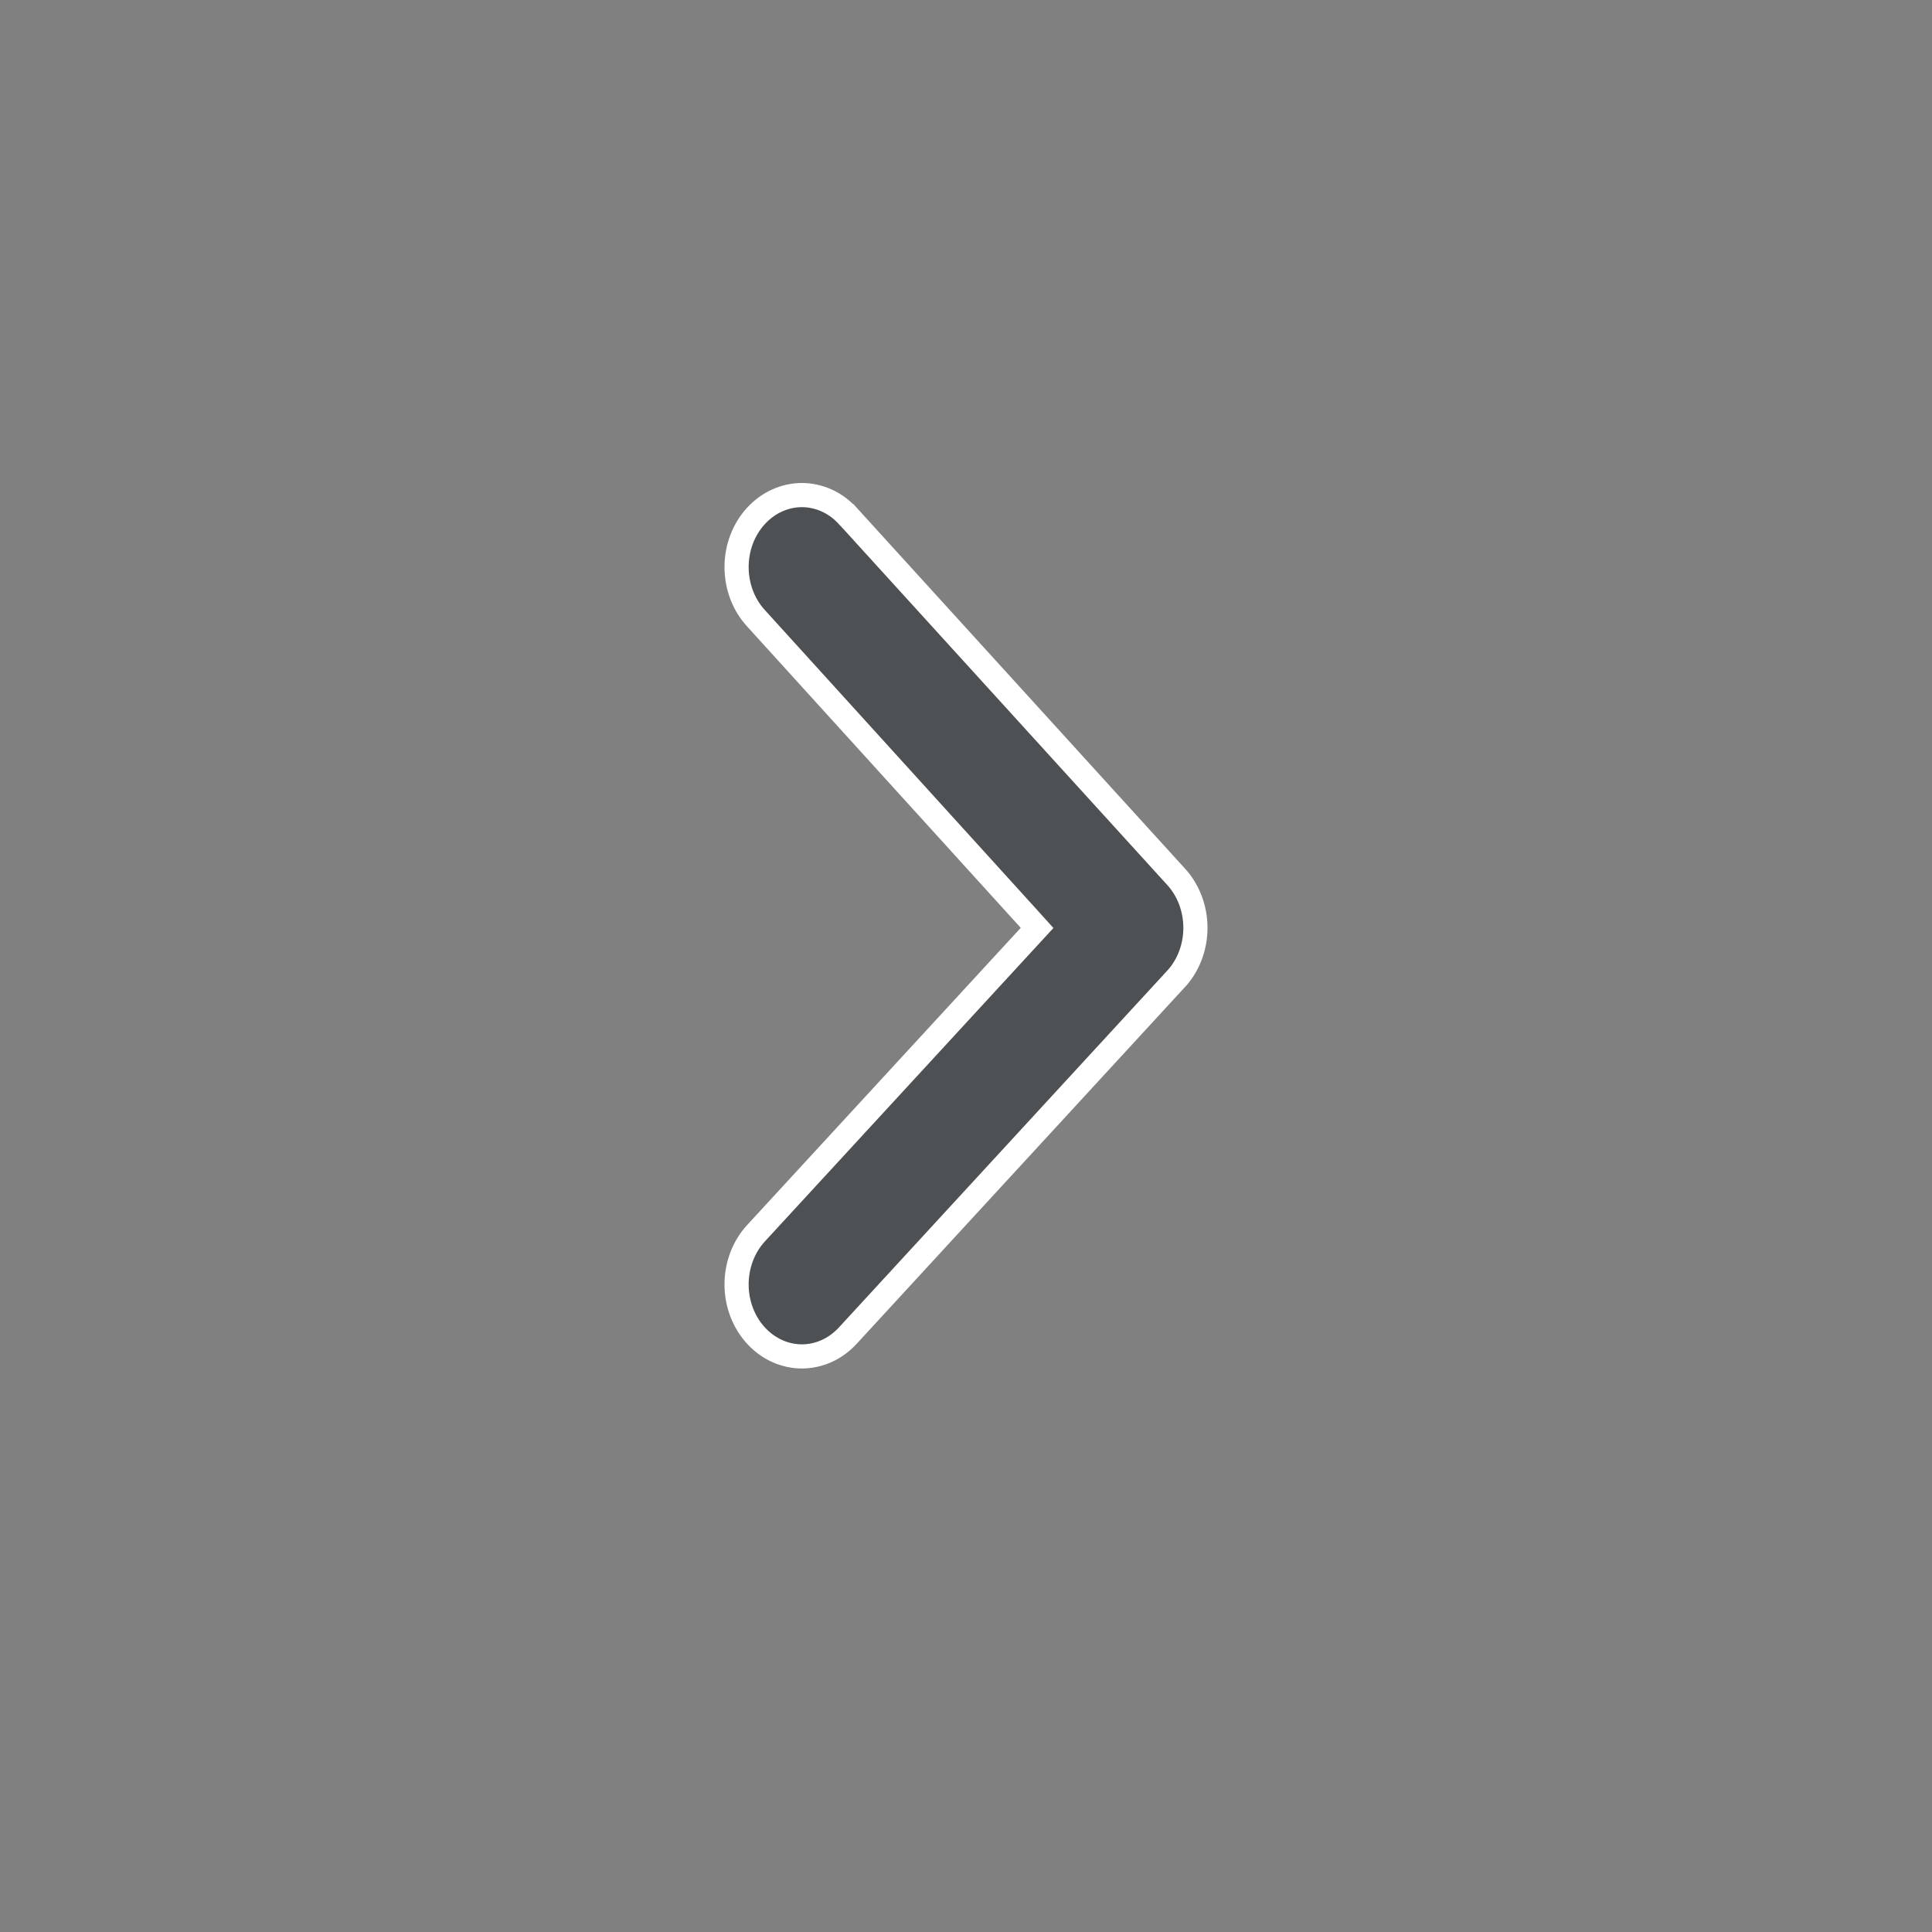 <svg width="24" height="24" viewBox="0 0 24 24" fill="none" xmlns="http://www.w3.org/2000/svg">
<rect x="0" y="0" width="24" height="24" fill="#808080" stroke="none"/>
<g id="angle-down">
<path id="Vector" d="M9.39 6.41L9.39 6.41C9.466 6.327 9.556 6.261 9.654 6.217C9.752 6.173 9.856 6.15 9.961 6.15C10.066 6.15 10.171 6.173 10.269 6.217C10.367 6.261 10.456 6.327 10.532 6.41C10.532 6.41 10.532 6.41 10.533 6.41L14.605 10.886L14.605 10.886L14.606 10.887C14.683 10.97 14.744 11.069 14.786 11.178C14.828 11.288 14.85 11.406 14.85 11.526C14.85 11.646 14.828 11.764 14.786 11.874C14.744 11.983 14.683 12.082 14.606 12.165L14.605 12.165L10.533 16.59L10.533 16.59L10.533 16.59C10.457 16.673 10.367 16.739 10.269 16.783C10.171 16.827 10.066 16.85 9.961 16.85C9.856 16.85 9.752 16.827 9.654 16.783C9.556 16.739 9.466 16.673 9.39 16.59L9.39 16.59C9.237 16.423 9.15 16.195 9.15 15.956C9.15 15.716 9.237 15.488 9.39 15.321C9.39 15.321 9.39 15.321 9.39 15.321L12.79 11.628L12.883 11.527L12.791 11.425L9.39 7.679L9.39 7.679C9.237 7.512 9.15 7.284 9.15 7.044C9.15 6.804 9.237 6.577 9.39 6.41Z" fill="#4E5154" stroke="white" stroke-width="0.3"/>
</g>
</svg>
